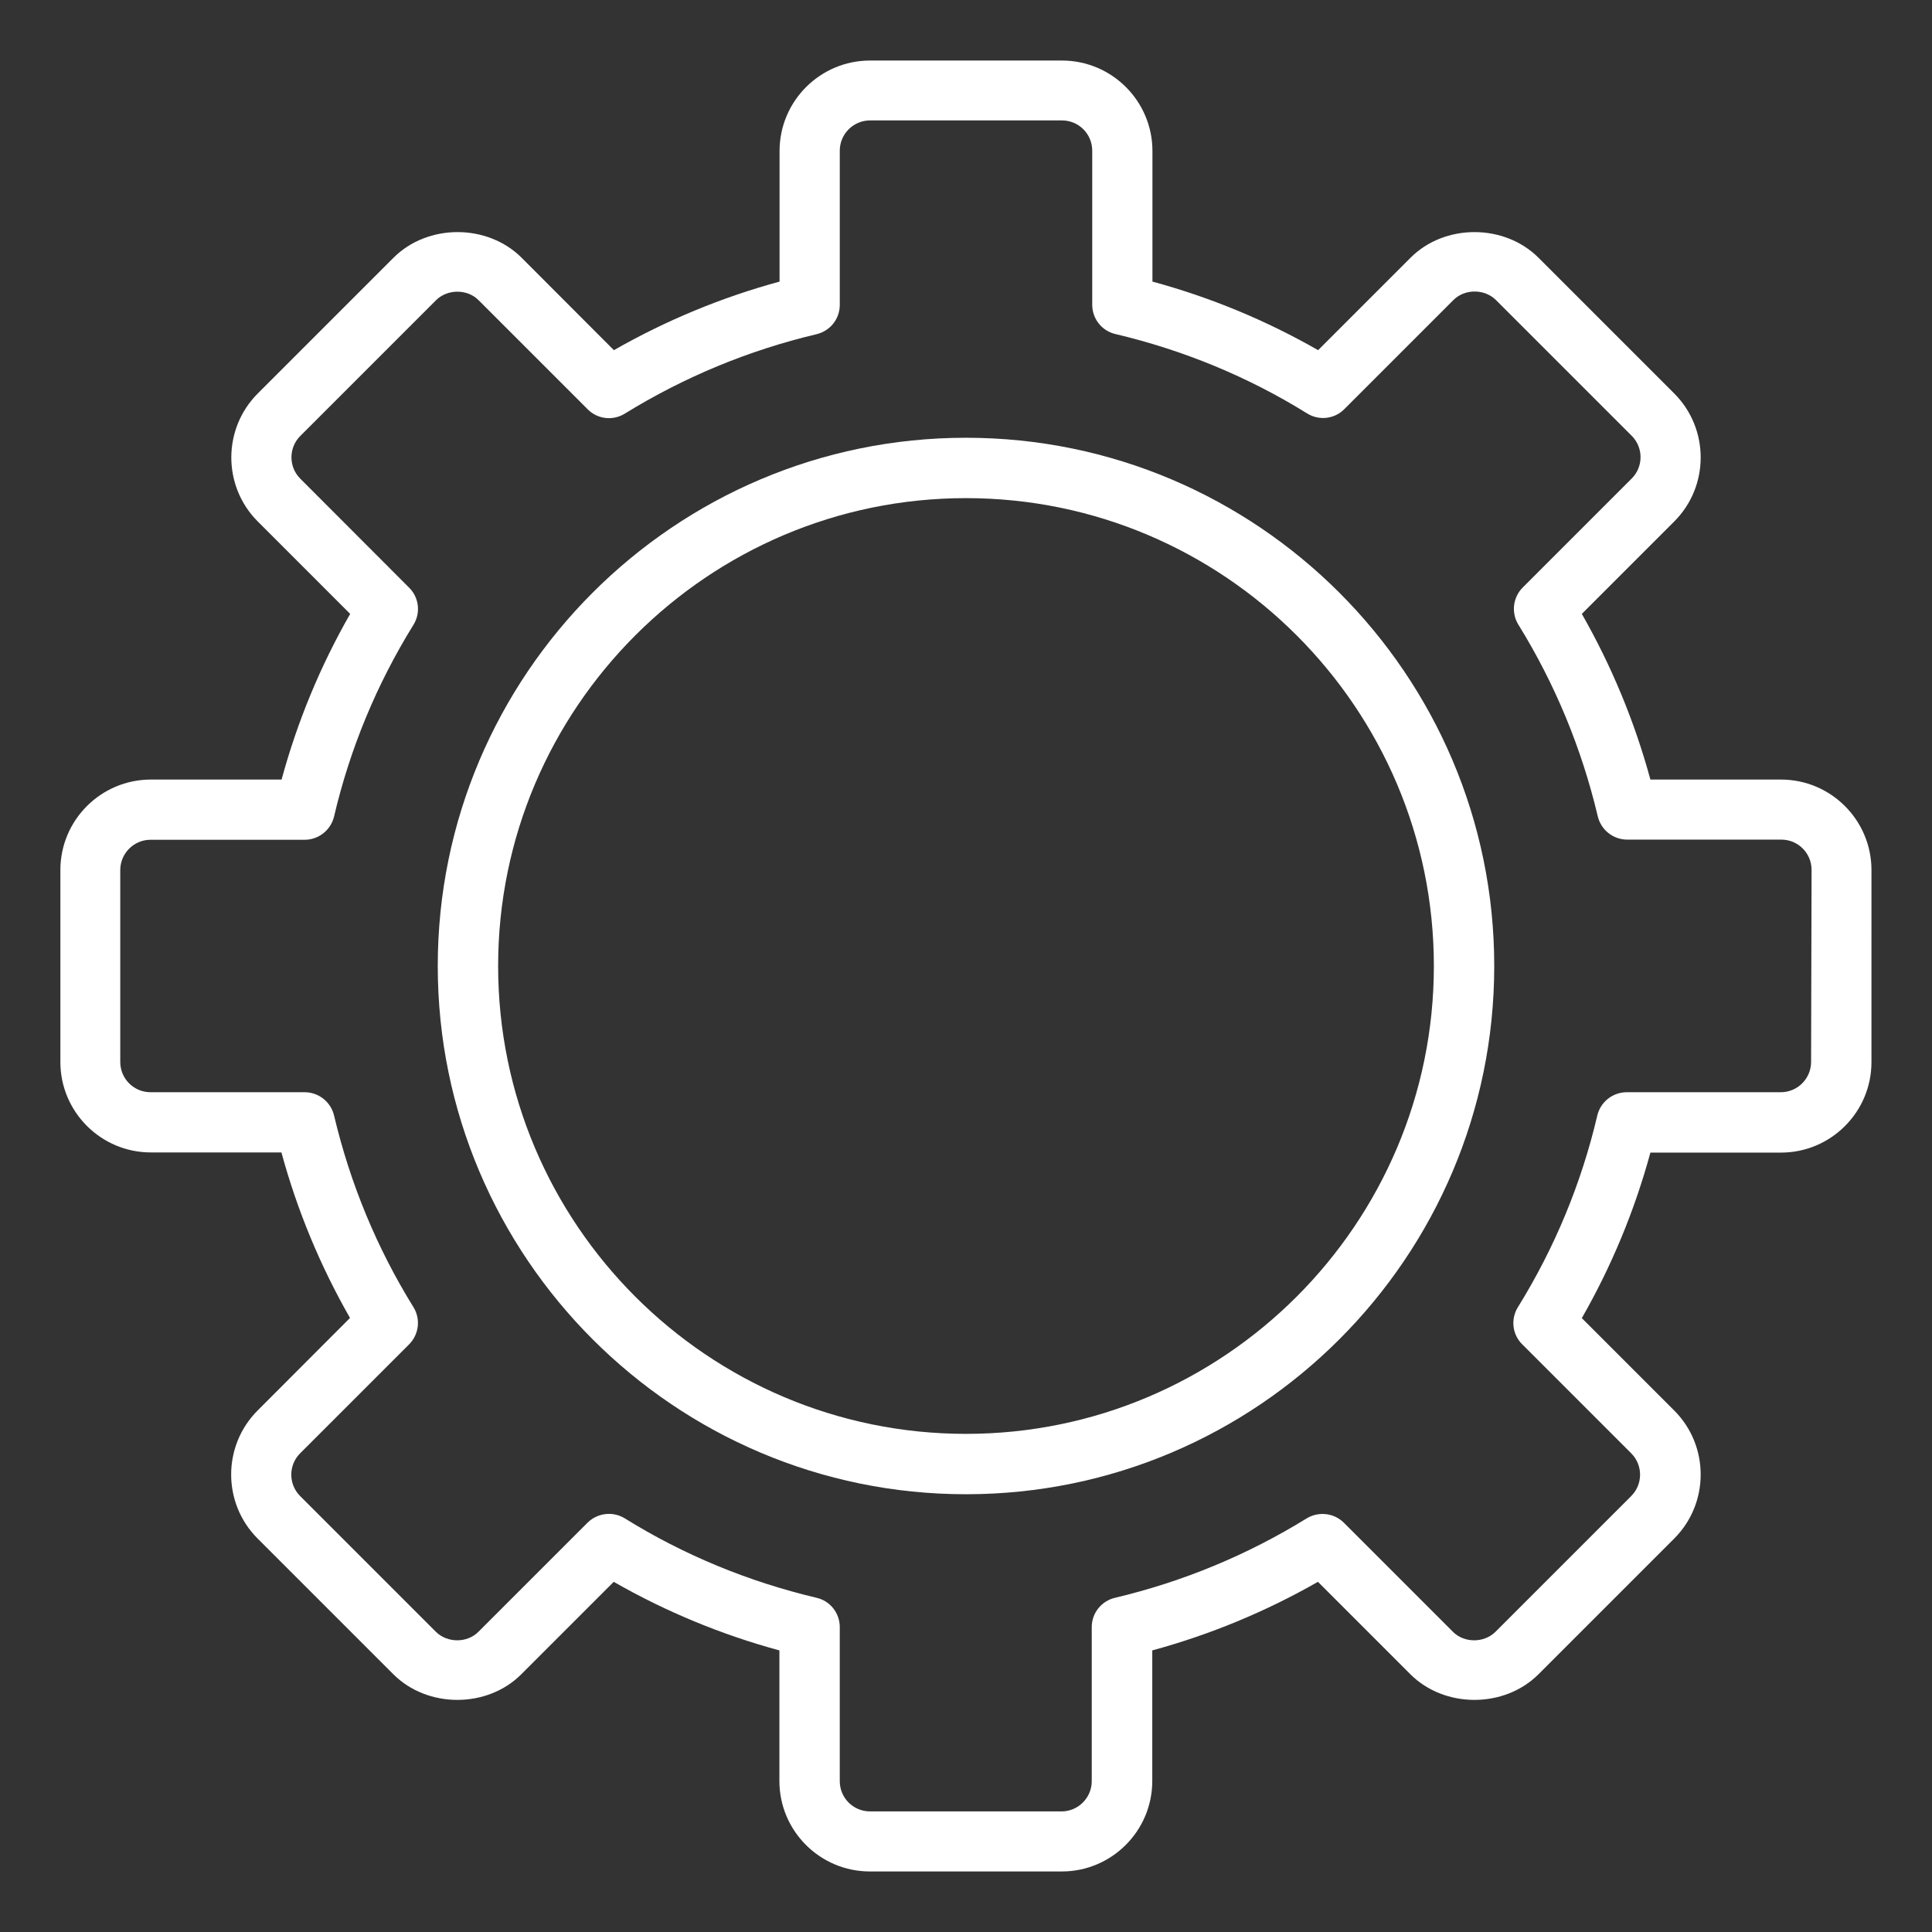 <?xml version="1.0" encoding="utf-8"?>
<!-- Generator: Adobe Illustrator 27.2.0, SVG Export Plug-In . SVG Version: 6.00 Build 0)  -->
<svg version="1.1" id="Laag_1" xmlns="http://www.w3.org/2000/svg" xmlns:xlink="http://www.w3.org/1999/xlink" x="0px" y="0px"
	 viewBox="0 0 1200 1200" style="enable-background:new 0 0 1200 1200;" xml:space="preserve">
<rect x="0" y="0" width="1200" height="1200" fill="#333333" stroke="none"/>
<style type="text/css">
	.st0{fill:#FFFFFF;}
</style>
<g>
	<path class="st0" d="M1106.2,484.2h-81.1c-9.8-36-24.1-70.5-42.6-102.9l57.4-57.4c21.9-21.9,21.9-57.6,0-79.5l-84.3-84.3
		c-21.3-21.3-58.4-21.2-79.5,0l-57.4,57.4c-32.3-18.5-66.8-32.8-102.9-42.6l0-81.1c0-31-25.2-56.2-56.2-56.2H540.4
		c-31,0-56.2,25.2-56.2,56.2v81.1c-36,9.8-70.5,24.1-102.9,42.6L324,160.1c-21.2-21.2-58.3-21.3-79.6,0l-84.3,84.3
		c-21.9,21.9-21.9,57.6,0,79.5l57.4,57.4c-18.5,32.3-32.8,66.8-42.6,102.9H93.7c-31,0-56.2,25.2-56.2,56.2v119.2
		c0,31,25.2,56.2,56.2,56.2h81.1c9.8,36,24.1,70.5,42.6,102.8L160,876.1c-21.9,21.9-21.9,57.6,0,79.5l84.3,84.3
		c21.3,21.3,58.4,21.2,79.5,0l57.4-57.4c32.3,18.5,66.8,32.8,102.9,42.6v81.1c0,31,25.2,56.2,56.2,56.2h119.2
		c31,0,56.2-25.2,56.2-56.2v-81.1c36-9.8,70.5-24.1,102.9-42.6l57.4,57.4c21.2,21.2,58.3,21.3,79.6,0l84.3-84.3
		c21.9-21.9,21.9-57.6,0-79.5l-57.4-57.4c18.5-32.3,32.8-66.8,42.6-102.8h81.1c31,0,56.2-25.2,56.2-56.2V540.4
		C1162.4,509.4,1137.2,484.2,1106.2,484.2L1106.2,484.2z M1124.9,659.6c0,10.3-8.4,18.8-18.8,18.8h-95.7c-8.7,0-16.3,6-18.3,14.5
		c-9.9,42.2-26.5,82.2-49.3,119c-4.6,7.4-3.5,17,2.7,23.1l67.7,67.7c7.3,7.3,7.3,19.2,0,26.5l-84.3,84.3c-7.1,7.1-19.5,7.1-26.5,0
		l-67.7-67.7c-6.1-6.1-15.7-7.2-23.1-2.7c-36.8,22.7-76.8,39.3-119,49.3c-8.5,2-14.5,9.5-14.5,18.2v95.7c0,10.3-8.4,18.8-18.8,18.8
		H540.4c-10.4,0-18.8-8.4-18.8-18.8v-95.7c0-8.7-6-16.3-14.5-18.2c-42.2-10-82.3-26.5-119-49.3c-3.1-1.9-6.5-2.8-9.9-2.8
		c-4.8,0-9.7,1.9-13.3,5.5l-67.7,67.7c-7,7.1-19.4,7.1-26.5,0l-84.3-84.3c-7.3-7.3-7.3-19.2,0-26.5l67.7-67.7
		c6.1-6.1,7.3-15.7,2.7-23.1c-22.8-36.8-39.3-76.8-49.3-119c-2-8.5-9.6-14.5-18.3-14.5l-95.7,0c-10.4,0-18.8-8.4-18.8-18.8V540.4
		c0-10.3,8.4-18.8,18.8-18.8h95.7c8.7,0,16.3-6,18.3-14.5c9.9-42.2,26.5-82.2,49.3-119c4.6-7.4,3.5-17-2.7-23.1l-67.6-67.7
		c-7.3-7.3-7.3-19.2,0-26.5l84.3-84.3c7.1-7.1,19.5-7.1,26.5,0l67.7,67.7c6.1,6.2,15.7,7.3,23.1,2.7c36.8-22.7,76.8-39.3,119-49.3
		c8.5-2,14.5-9.5,14.5-18.2l0-95.8c0-10.3,8.4-18.8,18.8-18.8h119.2c10.4,0,18.8,8.4,18.8,18.8v95.7c0,8.7,6,16.3,14.5,18.2
		c42.2,10,82.3,26.5,119,49.3c7.4,4.6,17,3.5,23.1-2.7l67.7-67.7c7-7.1,19.4-7.1,26.5,0l84.3,84.3c7.3,7.3,7.3,19.2,0,26.5
		l-67.7,67.7c-6.1,6.1-7.3,15.7-2.7,23.1c22.7,36.7,39.3,76.8,49.3,119c2,8.5,9.6,14.5,18.3,14.5h95.7c10.4,0,18.8,8.4,18.8,18.8
		L1124.9,659.6L1124.9,659.6z"/>
	<path class="st0" d="M600,271.9c-180.9,0-328.1,147.2-328.1,328.1S419.1,928.1,600,928.1S928.1,780.9,928.1,600
		S780.9,271.9,600,271.9z M600,890.6c-160.3,0-290.6-130.4-290.6-290.6S439.8,309.4,600,309.4S890.6,439.8,890.6,600
		S760.2,890.6,600,890.6z"/>
</g>
</svg>
